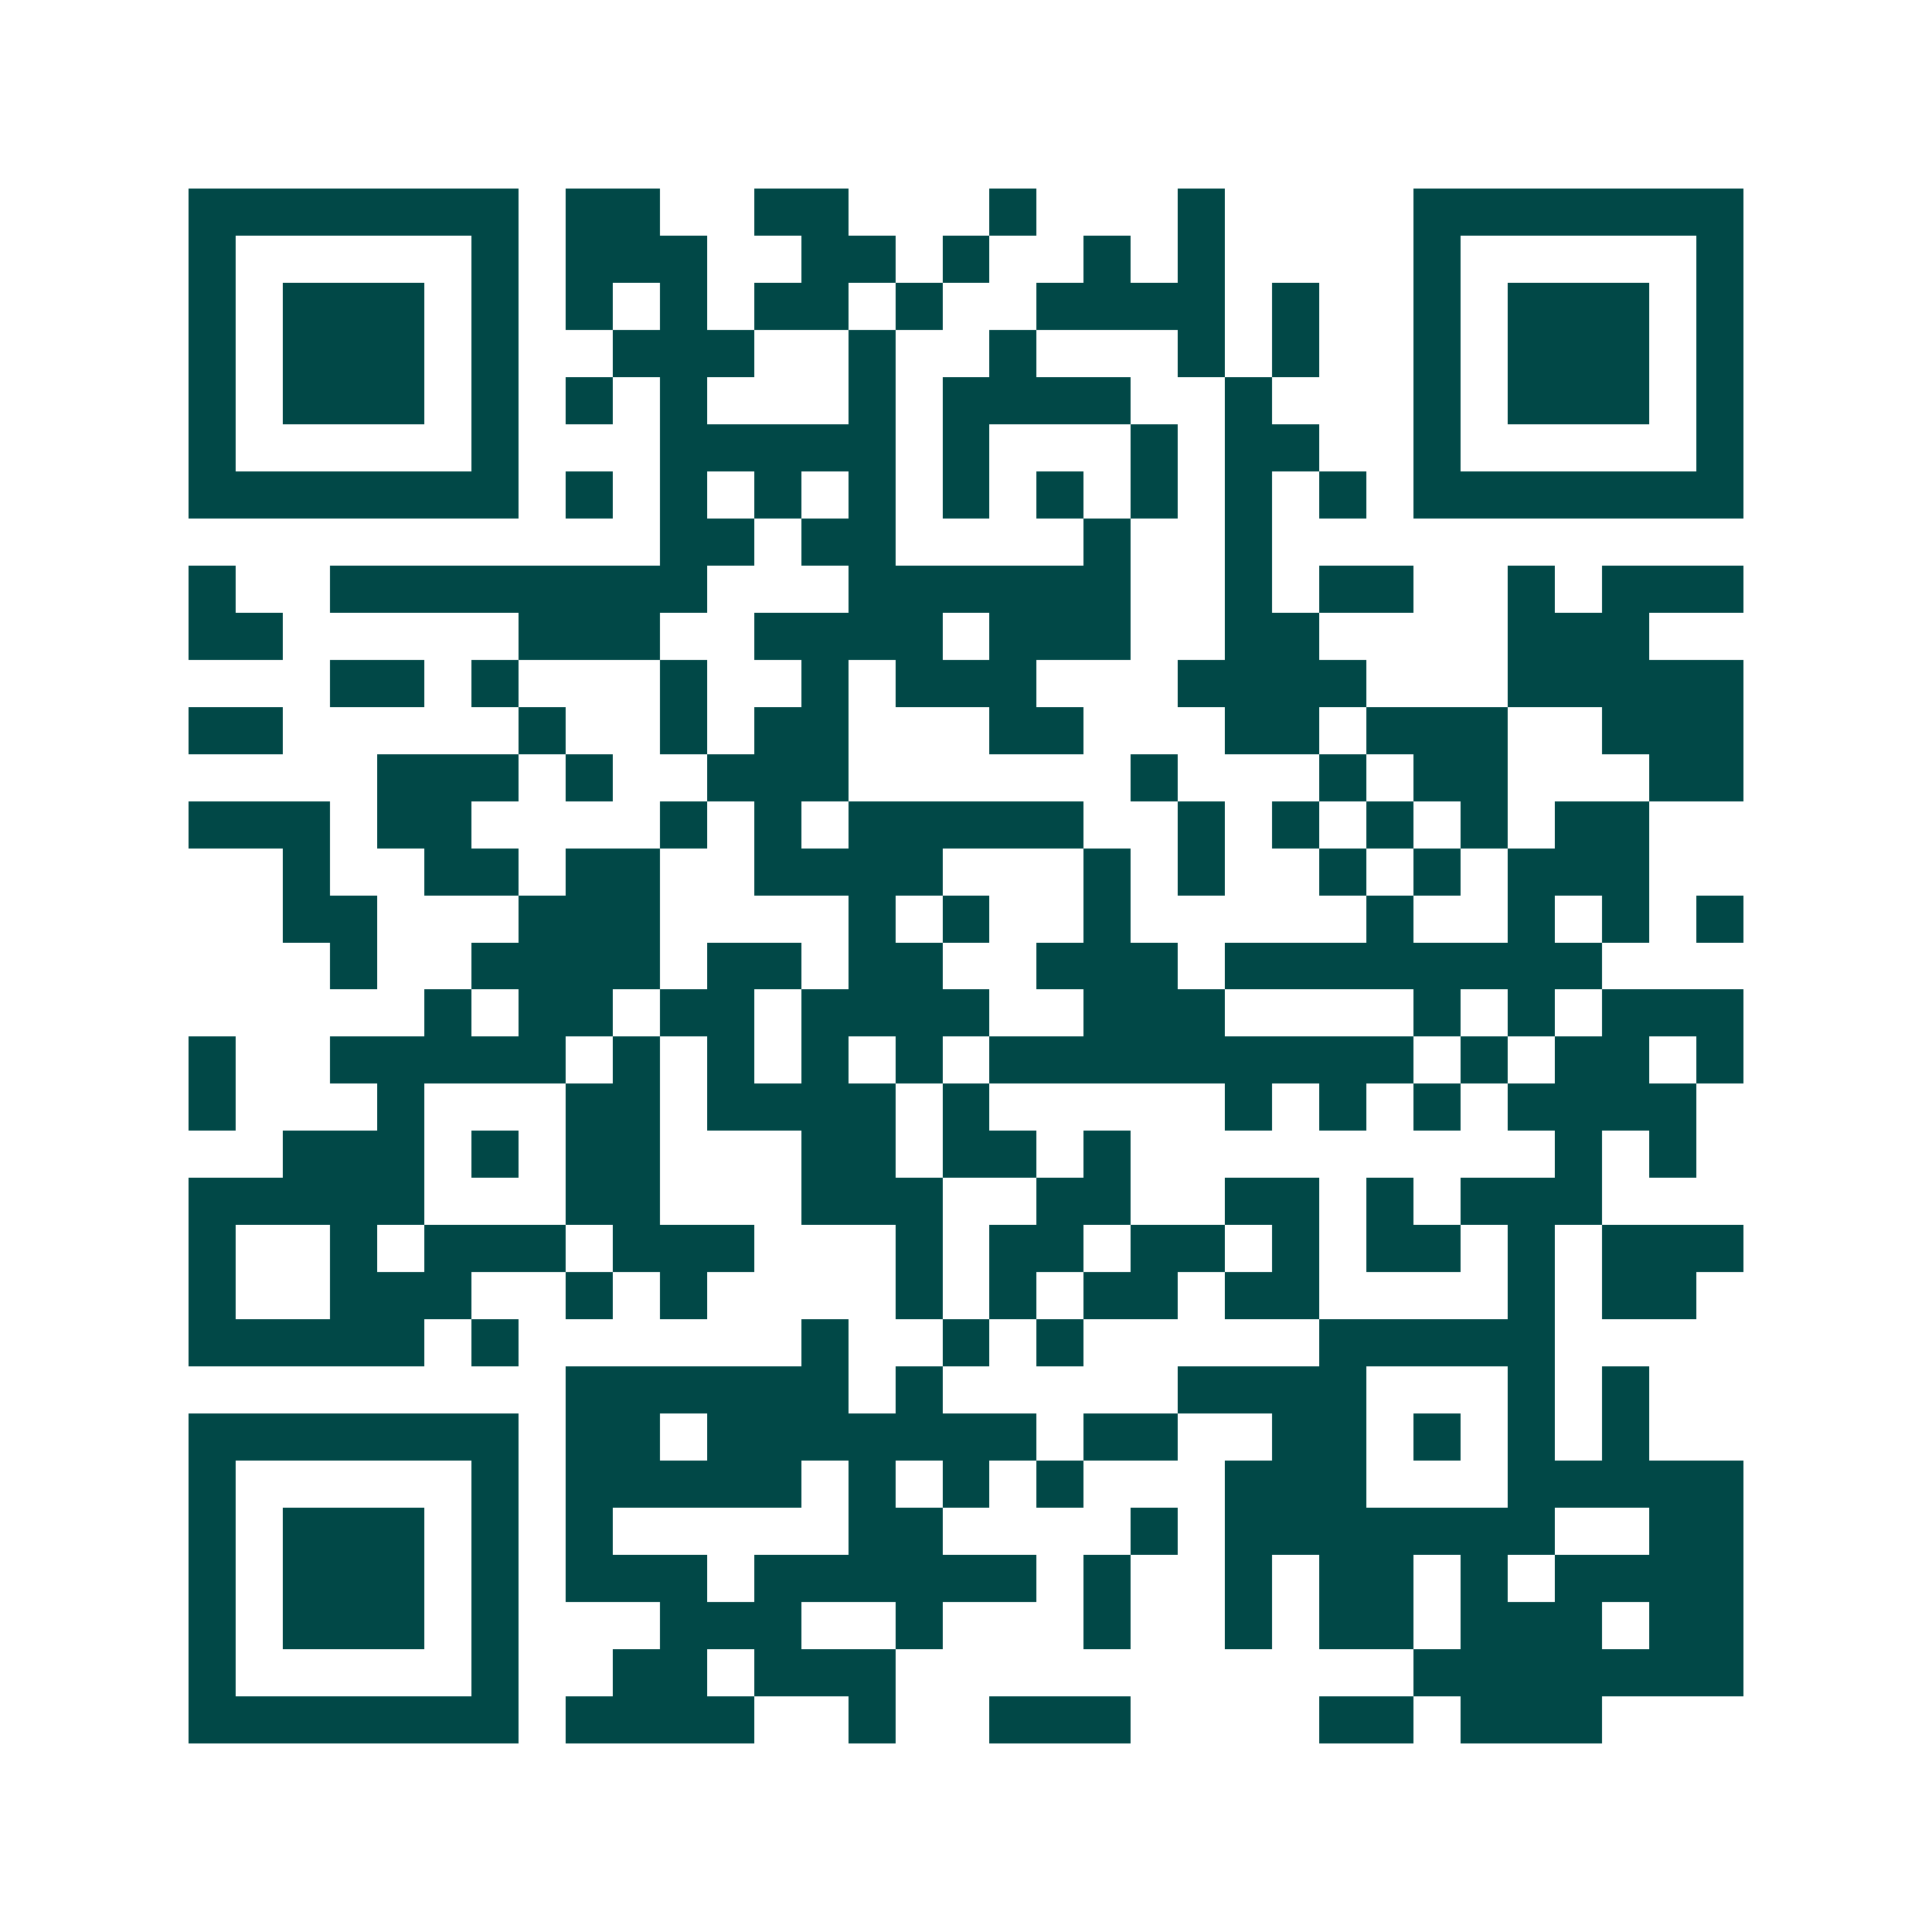 <svg xmlns="http://www.w3.org/2000/svg" width="200" height="200" viewBox="0 0 41 41" shape-rendering="crispEdges"><path fill="#ffffff" d="M0 0h41v41H0z"/><path stroke="#014847" d="M4 4.5h7m1 0h2m2 0h2m3 0h1m3 0h1m4 0h7M4 5.5h1m5 0h1m1 0h3m2 0h2m1 0h1m2 0h1m1 0h1m4 0h1m5 0h1M4 6.5h1m1 0h3m1 0h1m1 0h1m1 0h1m1 0h2m1 0h1m2 0h4m1 0h1m2 0h1m1 0h3m1 0h1M4 7.5h1m1 0h3m1 0h1m2 0h3m2 0h1m2 0h1m3 0h1m1 0h1m2 0h1m1 0h3m1 0h1M4 8.5h1m1 0h3m1 0h1m1 0h1m1 0h1m3 0h1m1 0h4m2 0h1m3 0h1m1 0h3m1 0h1M4 9.5h1m5 0h1m3 0h5m1 0h1m3 0h1m1 0h2m2 0h1m5 0h1M4 10.5h7m1 0h1m1 0h1m1 0h1m1 0h1m1 0h1m1 0h1m1 0h1m1 0h1m1 0h1m1 0h7M14 11.5h2m1 0h2m4 0h1m2 0h1M4 12.5h1m2 0h8m3 0h6m2 0h1m1 0h2m2 0h1m1 0h3M4 13.5h2m5 0h3m2 0h4m1 0h3m2 0h2m4 0h3M7 14.5h2m1 0h1m3 0h1m2 0h1m1 0h3m3 0h4m3 0h5M4 15.5h2m5 0h1m2 0h1m1 0h2m3 0h2m3 0h2m1 0h3m2 0h3M8 16.5h3m1 0h1m2 0h3m6 0h1m3 0h1m1 0h2m3 0h2M4 17.5h3m1 0h2m4 0h1m1 0h1m1 0h5m2 0h1m1 0h1m1 0h1m1 0h1m1 0h2M6 18.5h1m2 0h2m1 0h2m2 0h4m3 0h1m1 0h1m2 0h1m1 0h1m1 0h3M6 19.5h2m3 0h3m4 0h1m1 0h1m2 0h1m5 0h1m2 0h1m1 0h1m1 0h1M7 20.5h1m2 0h4m1 0h2m1 0h2m2 0h3m1 0h8M9 21.5h1m1 0h2m1 0h2m1 0h4m2 0h3m4 0h1m1 0h1m1 0h3M4 22.5h1m2 0h5m1 0h1m1 0h1m1 0h1m1 0h1m1 0h9m1 0h1m1 0h2m1 0h1M4 23.5h1m3 0h1m3 0h2m1 0h4m1 0h1m5 0h1m1 0h1m1 0h1m1 0h4M6 24.5h3m1 0h1m1 0h2m3 0h2m1 0h2m1 0h1m9 0h1m1 0h1M4 25.5h5m3 0h2m3 0h3m2 0h2m2 0h2m1 0h1m1 0h3M4 26.5h1m2 0h1m1 0h3m1 0h3m3 0h1m1 0h2m1 0h2m1 0h1m1 0h2m1 0h1m1 0h3M4 27.5h1m2 0h3m2 0h1m1 0h1m4 0h1m1 0h1m1 0h2m1 0h2m4 0h1m1 0h2M4 28.5h5m1 0h1m6 0h1m2 0h1m1 0h1m5 0h5M12 29.5h6m1 0h1m5 0h4m3 0h1m1 0h1M4 30.5h7m1 0h2m1 0h7m1 0h2m2 0h2m1 0h1m1 0h1m1 0h1M4 31.5h1m5 0h1m1 0h5m1 0h1m1 0h1m1 0h1m3 0h3m3 0h5M4 32.5h1m1 0h3m1 0h1m1 0h1m5 0h2m4 0h1m1 0h7m2 0h2M4 33.5h1m1 0h3m1 0h1m1 0h3m1 0h6m1 0h1m2 0h1m1 0h2m1 0h1m1 0h4M4 34.5h1m1 0h3m1 0h1m3 0h3m2 0h1m3 0h1m2 0h1m1 0h2m1 0h3m1 0h2M4 35.5h1m5 0h1m2 0h2m1 0h3m11 0h7M4 36.5h7m1 0h4m2 0h1m2 0h3m4 0h2m1 0h3"/></svg>
